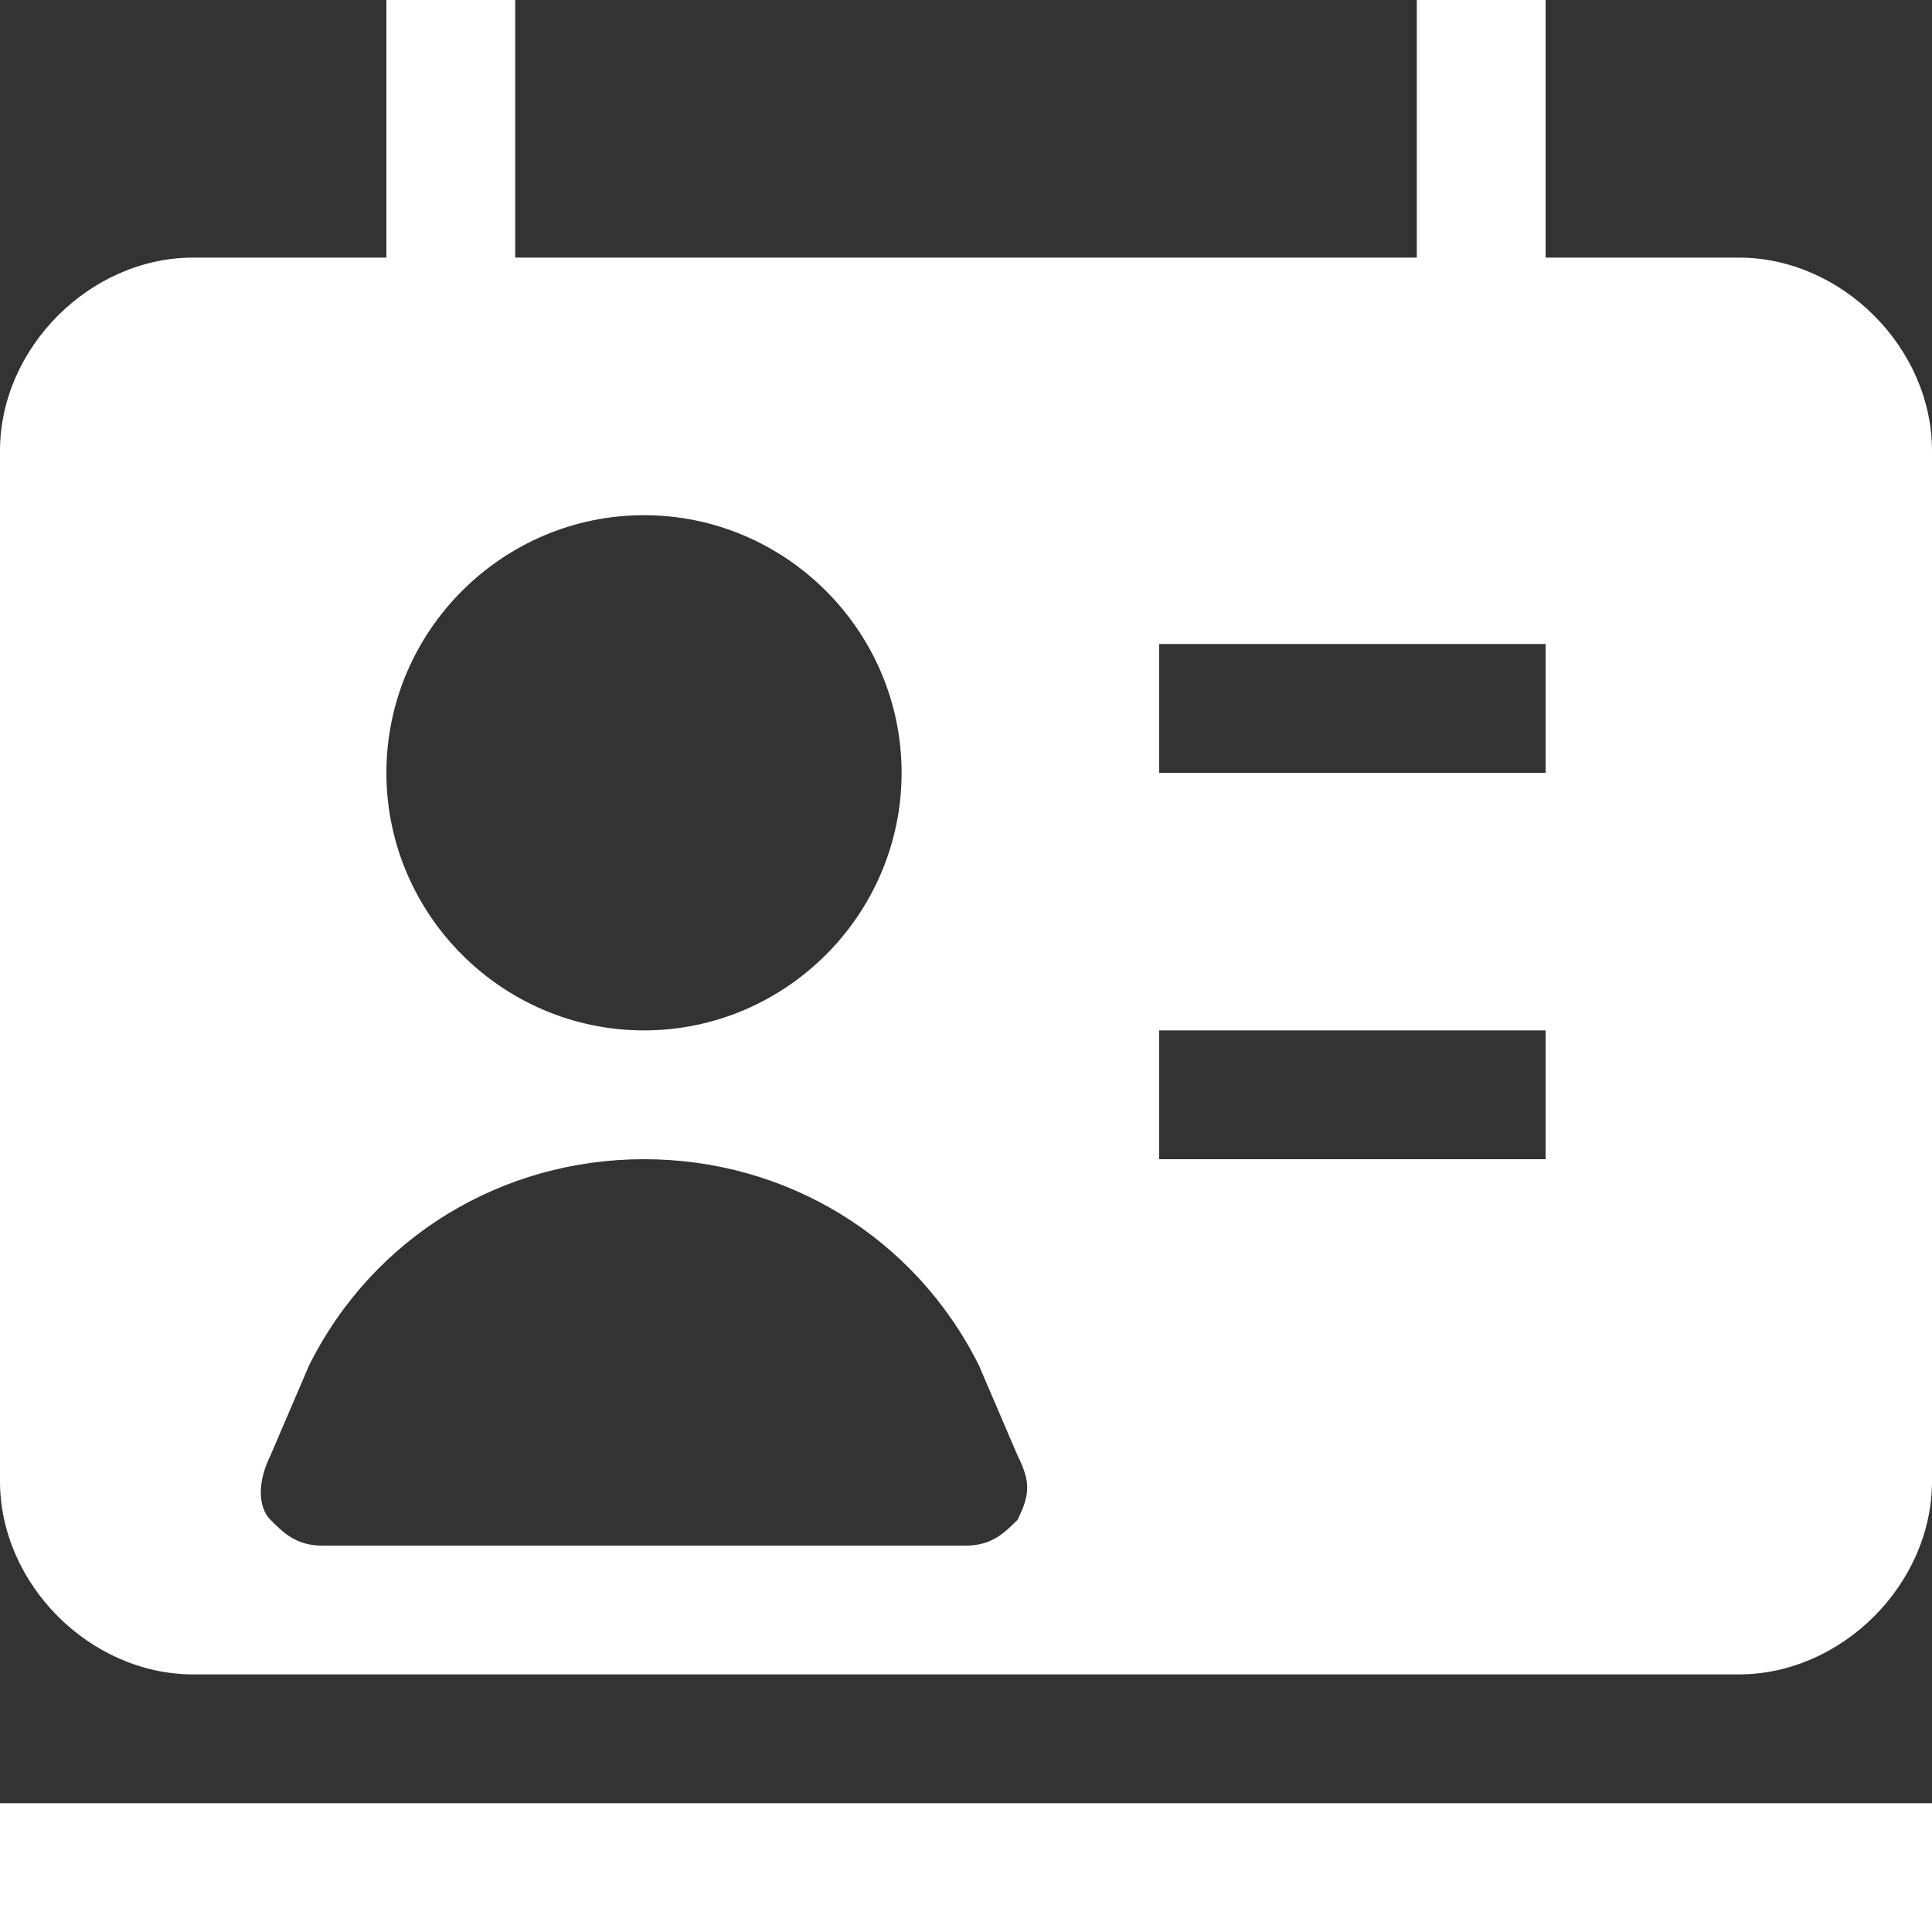 <?xml version="1.0" encoding="utf-8"?>
<!-- Generator: Adobe Illustrator 26.0.3, SVG Export Plug-In . SVG Version: 6.00 Build 0)  -->
<svg version="1.1" id="Camada_1" xmlns="http://www.w3.org/2000/svg" xmlns:xlink="http://www.w3.org/1999/xlink" x="0px" y="0px"
	 viewBox="0 0 15 15" style="enable-background:new 0 0 15 15;" xml:space="preserve">
<rect x="0" y="0" width="15" height="15" fill="#333333" stroke="none"/>
<style type="text/css">
	.st0{fill-rule:evenodd;clip-rule:evenodd;fill:#FFFFFF;}
	.st1{fill:#FFFFFF;}
</style>
<path class="st0" d="M11,2H4V0H3v2H1.5C0.7,2,0,2.7,0,3.5v8C0,12.3,0.7,13,1.5,13h12c0.8,0,1.5-0.7,1.5-1.5v-8C15,2.7,14.3,2,13.5,2
	H12V0h-1V2z M3,6c0-1.1,0.9-2,2-2s2,0.9,2,2S6.1,8,5,8S3,7.1,3,6z M2.4,10.6C2.9,9.6,3.9,9,5,9c1.1,0,2.1,0.6,2.6,1.6l0.3,0.7
	c0.1,0.2,0.1,0.3,0,0.5C7.8,11.9,7.7,12,7.5,12h-5c-0.2,0-0.3-0.1-0.4-0.2c-0.1-0.1-0.1-0.3,0-0.5L2.4,10.6z M9,6h3V5H9V6z M9,9h3V8
	H9V9z"/>
<path class="st1" d="M15,14v1H0v-1H15z"/>
</svg>
